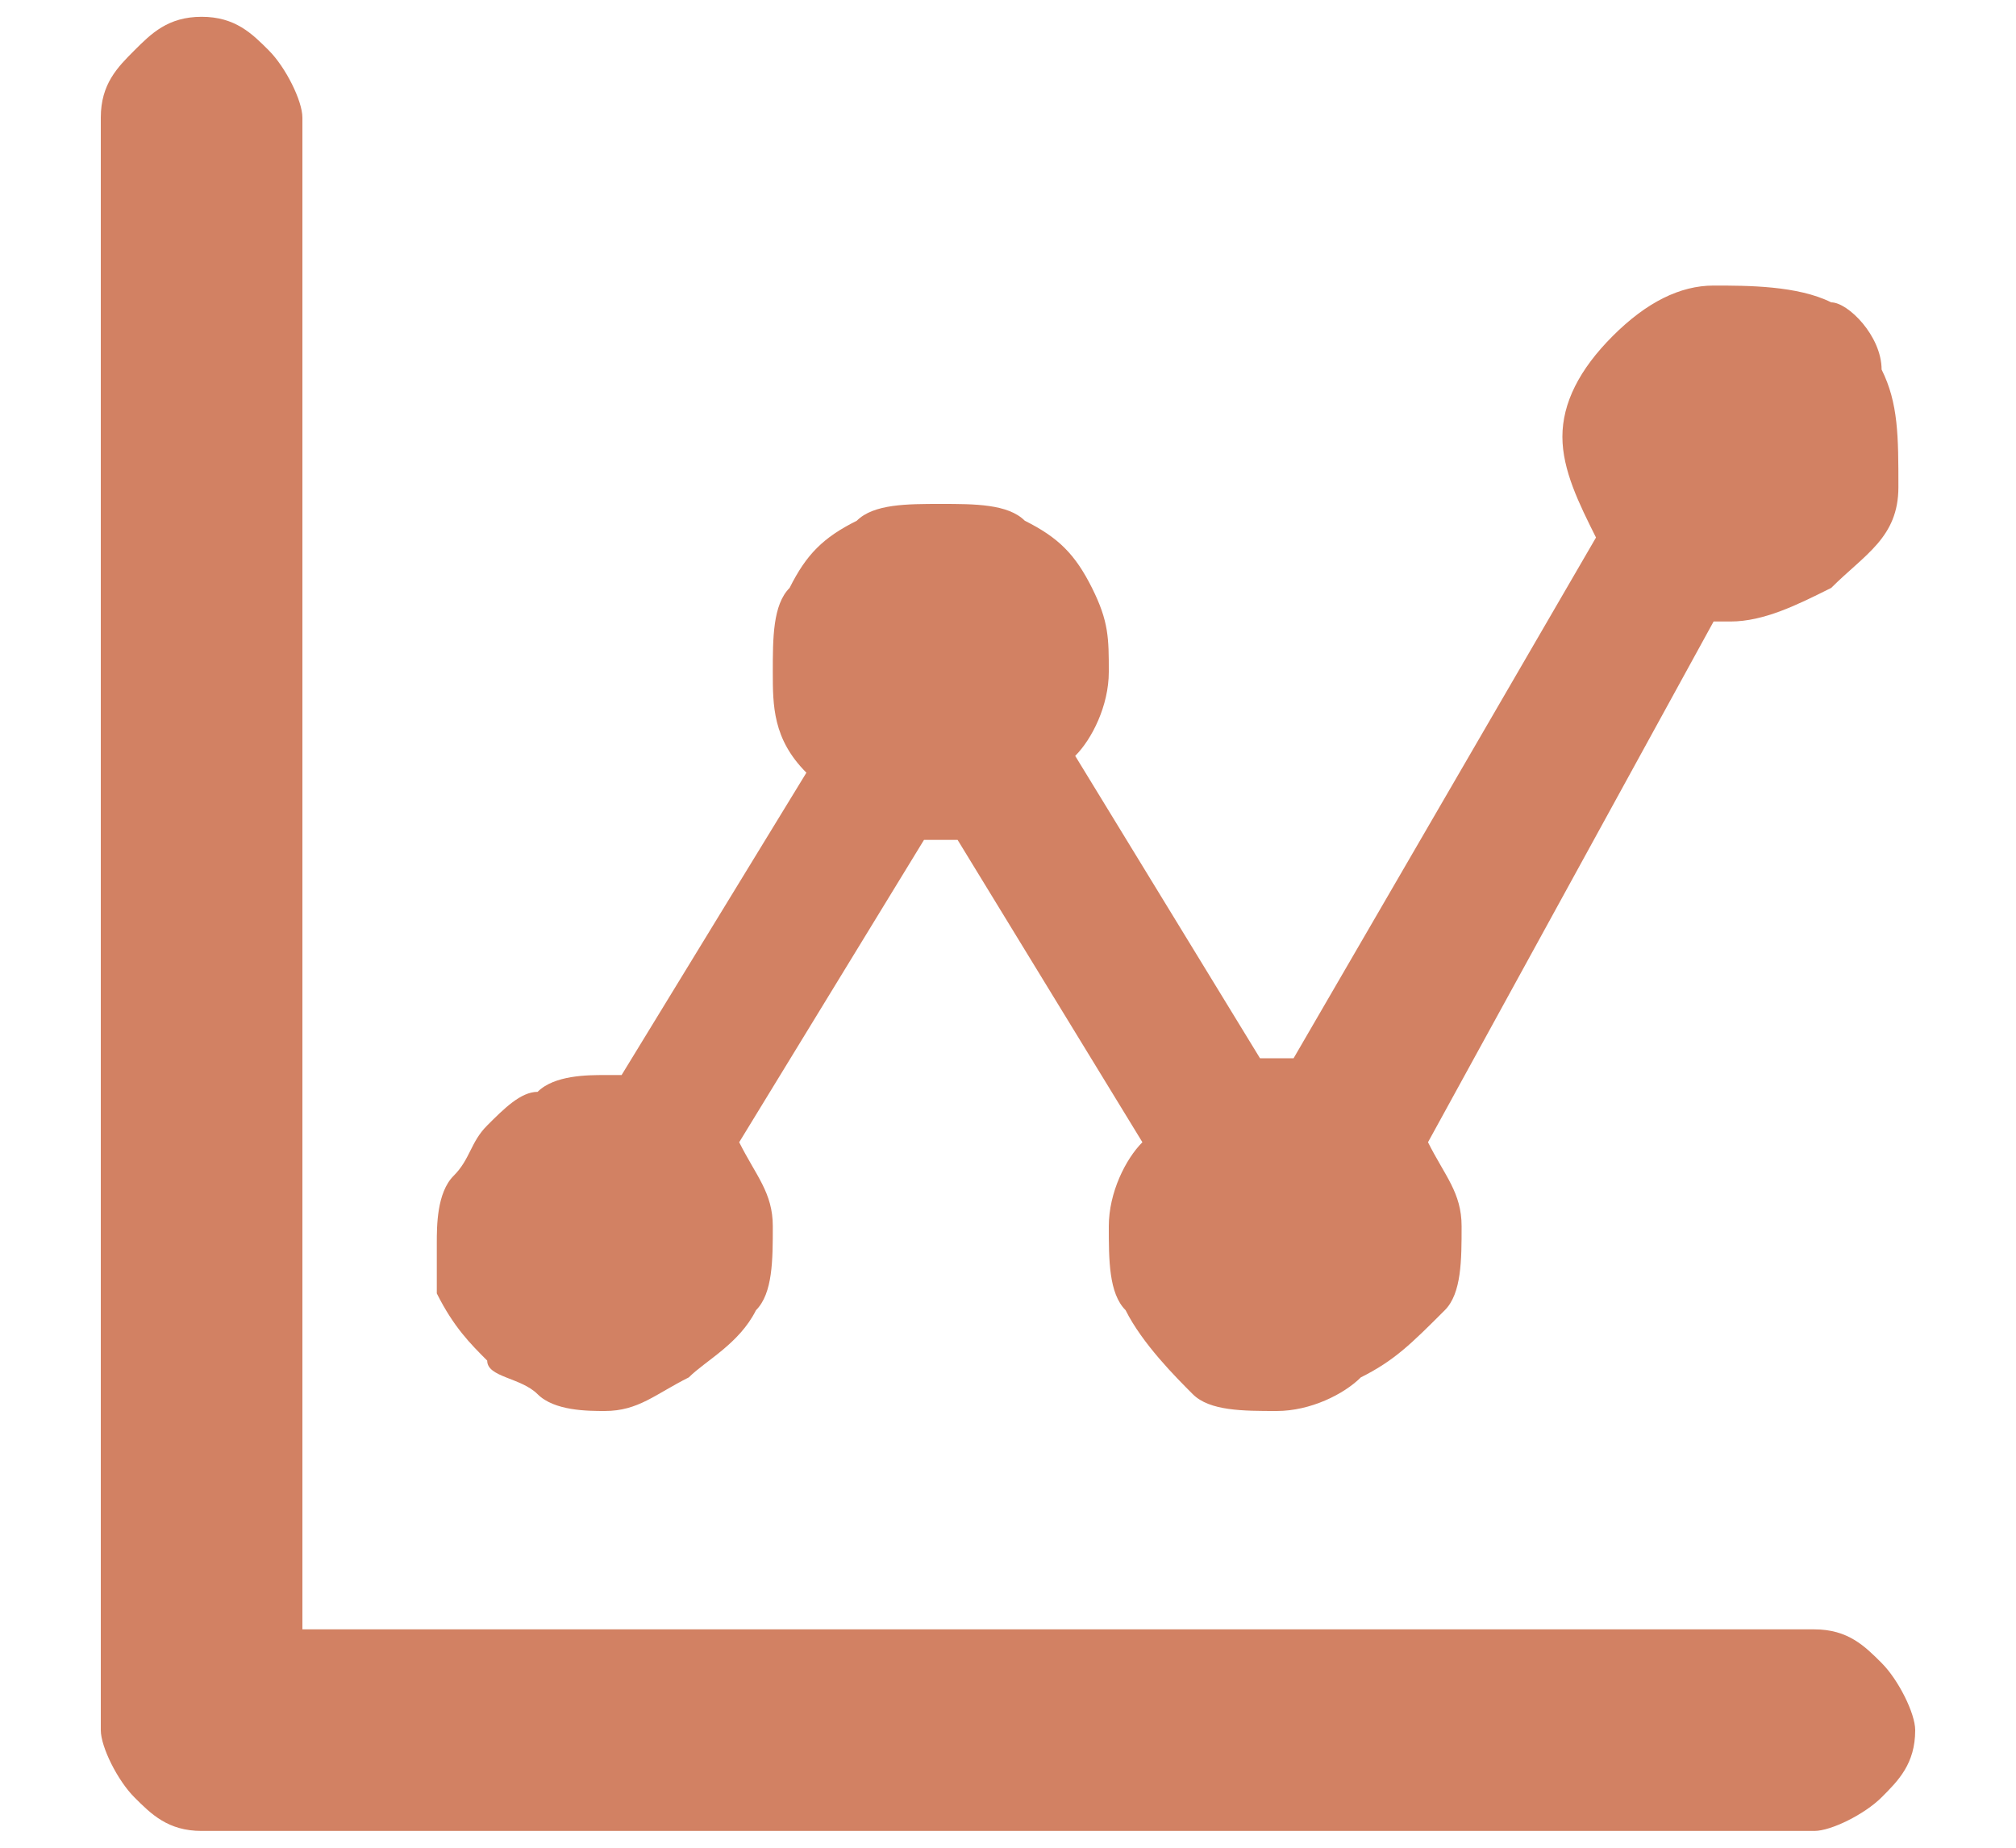 <svg width="12" height="11" viewBox="0 0 12 11" fill="none" xmlns="http://www.w3.org/2000/svg">
<path class="st0" d="M1.2,10.9c-0.2,0-0.3-0.1-0.4-0.2c-0.1-0.1-0.2-0.3-0.2-0.4V0.7c0-0.2,0.1-0.3,0.2-0.4C0.9,0.2,1,0.1,1.2,0.1
	s0.3,0.1,0.4,0.2c0.1,0.1,0.2,0.3,0.2,0.4v9h9c0.2,0,0.3,0.1,0.4,0.2c0.1,0.1,0.2,0.3,0.2,0.4c0,0.2-0.1,0.3-0.2,0.4
	c-0.1,0.1-0.3,0.2-0.4,0.2H1.2z" fill="#D28163"/>
<path class="st0" d="M3.6,8.4c-0.1,0-0.3,0-0.4-0.1C3.1,8.2,2.9,8.2,2.9,8.1C2.8,8,2.7,7.9,2.6,7.7C2.6,7.6,2.6,7.5,2.6,7.4
	c0-0.1,0-0.3,0.1-0.4c0.1-0.1,0.1-0.2,0.2-0.3c0.1-0.1,0.2-0.2,0.3-0.2c0.1-0.1,0.3-0.1,0.4-0.1c0,0,0.1,0,0.1,0l1.1-1.8
	C4.6,4.4,4.6,4.2,4.6,4c0-0.2,0-0.4,0.1-0.5c0.1-0.2,0.2-0.3,0.4-0.4C5.2,3,5.4,3,5.6,3C5.8,3,6,3,6.1,3.1c0.2,0.1,0.3,0.2,0.4,0.4
	C6.6,3.7,6.6,3.8,6.6,4c0,0.2-0.1,0.4-0.2,0.5l1.1,1.8c0,0,0.1,0,0.1,0c0,0,0,0,0.1,0l1.8-3.1C9.4,3,9.3,2.8,9.3,2.6
	c0-0.2,0.1-0.4,0.3-0.6c0.2-0.2,0.4-0.3,0.6-0.3c0.2,0,0.5,0,0.7,0.1C11,1.8,11.2,2,11.2,2.2c0.1,0.2,0.1,0.4,0.1,0.7
	s-0.2,0.4-0.4,0.6c-0.2,0.1-0.4,0.2-0.6,0.2c0,0,0,0-0.1,0L8.5,6.8c0.1,0.2,0.2,0.3,0.2,0.5c0,0.2,0,0.4-0.1,0.5
	C8.4,8,8.3,8.1,8.1,8.2C8,8.3,7.8,8.4,7.6,8.4s-0.4,0-0.5-0.1S6.8,8,6.7,7.8C6.6,7.7,6.6,7.5,6.6,7.3c0-0.2,0.1-0.4,0.2-0.5L5.7,5
	c0,0-0.1,0-0.1,0c0,0-0.1,0-0.1,0L4.4,6.8C4.5,7,4.6,7.1,4.6,7.3c0,0.2,0,0.4-0.1,0.5C4.4,8,4.2,8.1,4.1,8.2
	C3.9,8.3,3.8,8.4,3.6,8.4z" fill="#D28163"/>

</svg>
